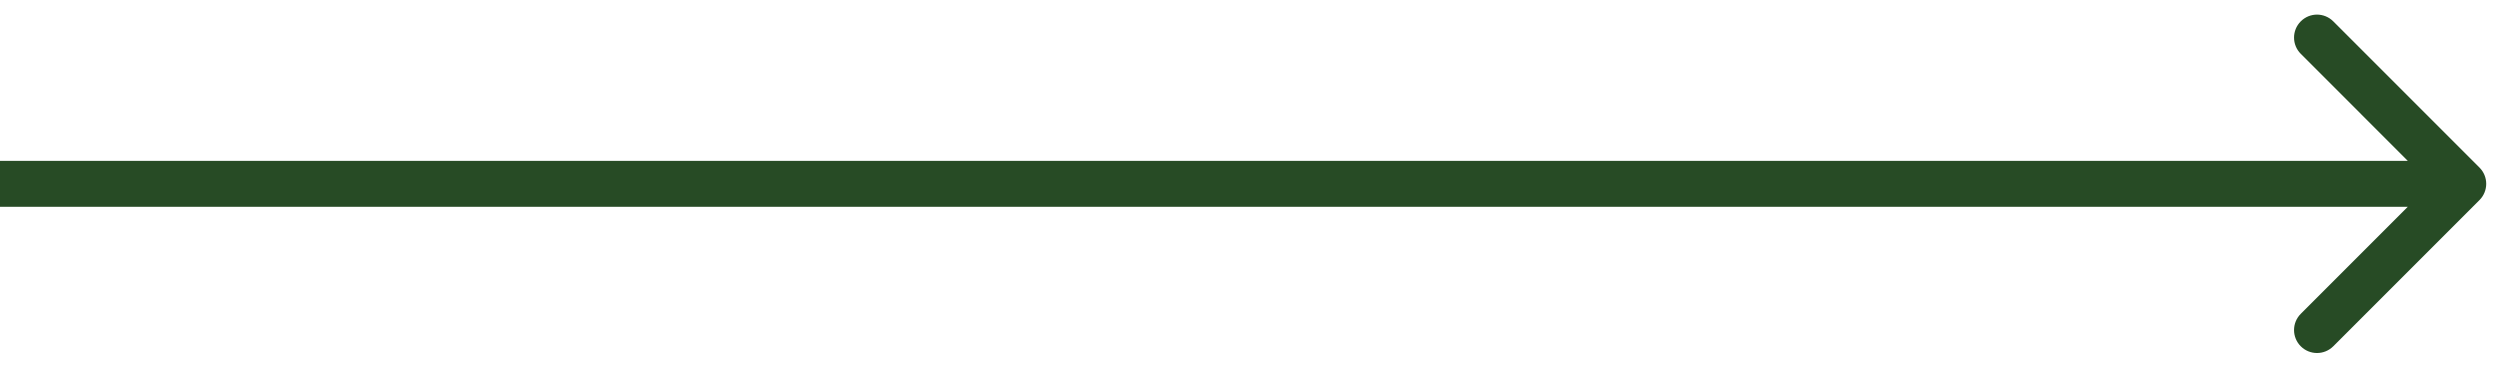 <svg width="68" height="10" viewBox="0 0 68 10" fill="none" xmlns="http://www.w3.org/2000/svg">
<path d="M67.442 5.442C67.686 5.198 67.686 4.802 67.442 4.558L63.465 0.581C63.22 0.336 62.825 0.336 62.581 0.581C62.337 0.825 62.337 1.22 62.581 1.464L66.116 5L62.581 8.536C62.337 8.78 62.337 9.175 62.581 9.419C62.825 9.663 63.22 9.663 63.465 9.419L67.442 5.442ZM5.46392e-08 5.625L67 5.625L67 4.375L-5.46392e-08 4.375L5.46392e-08 5.625Z" fill="#274B25"/>
</svg>
